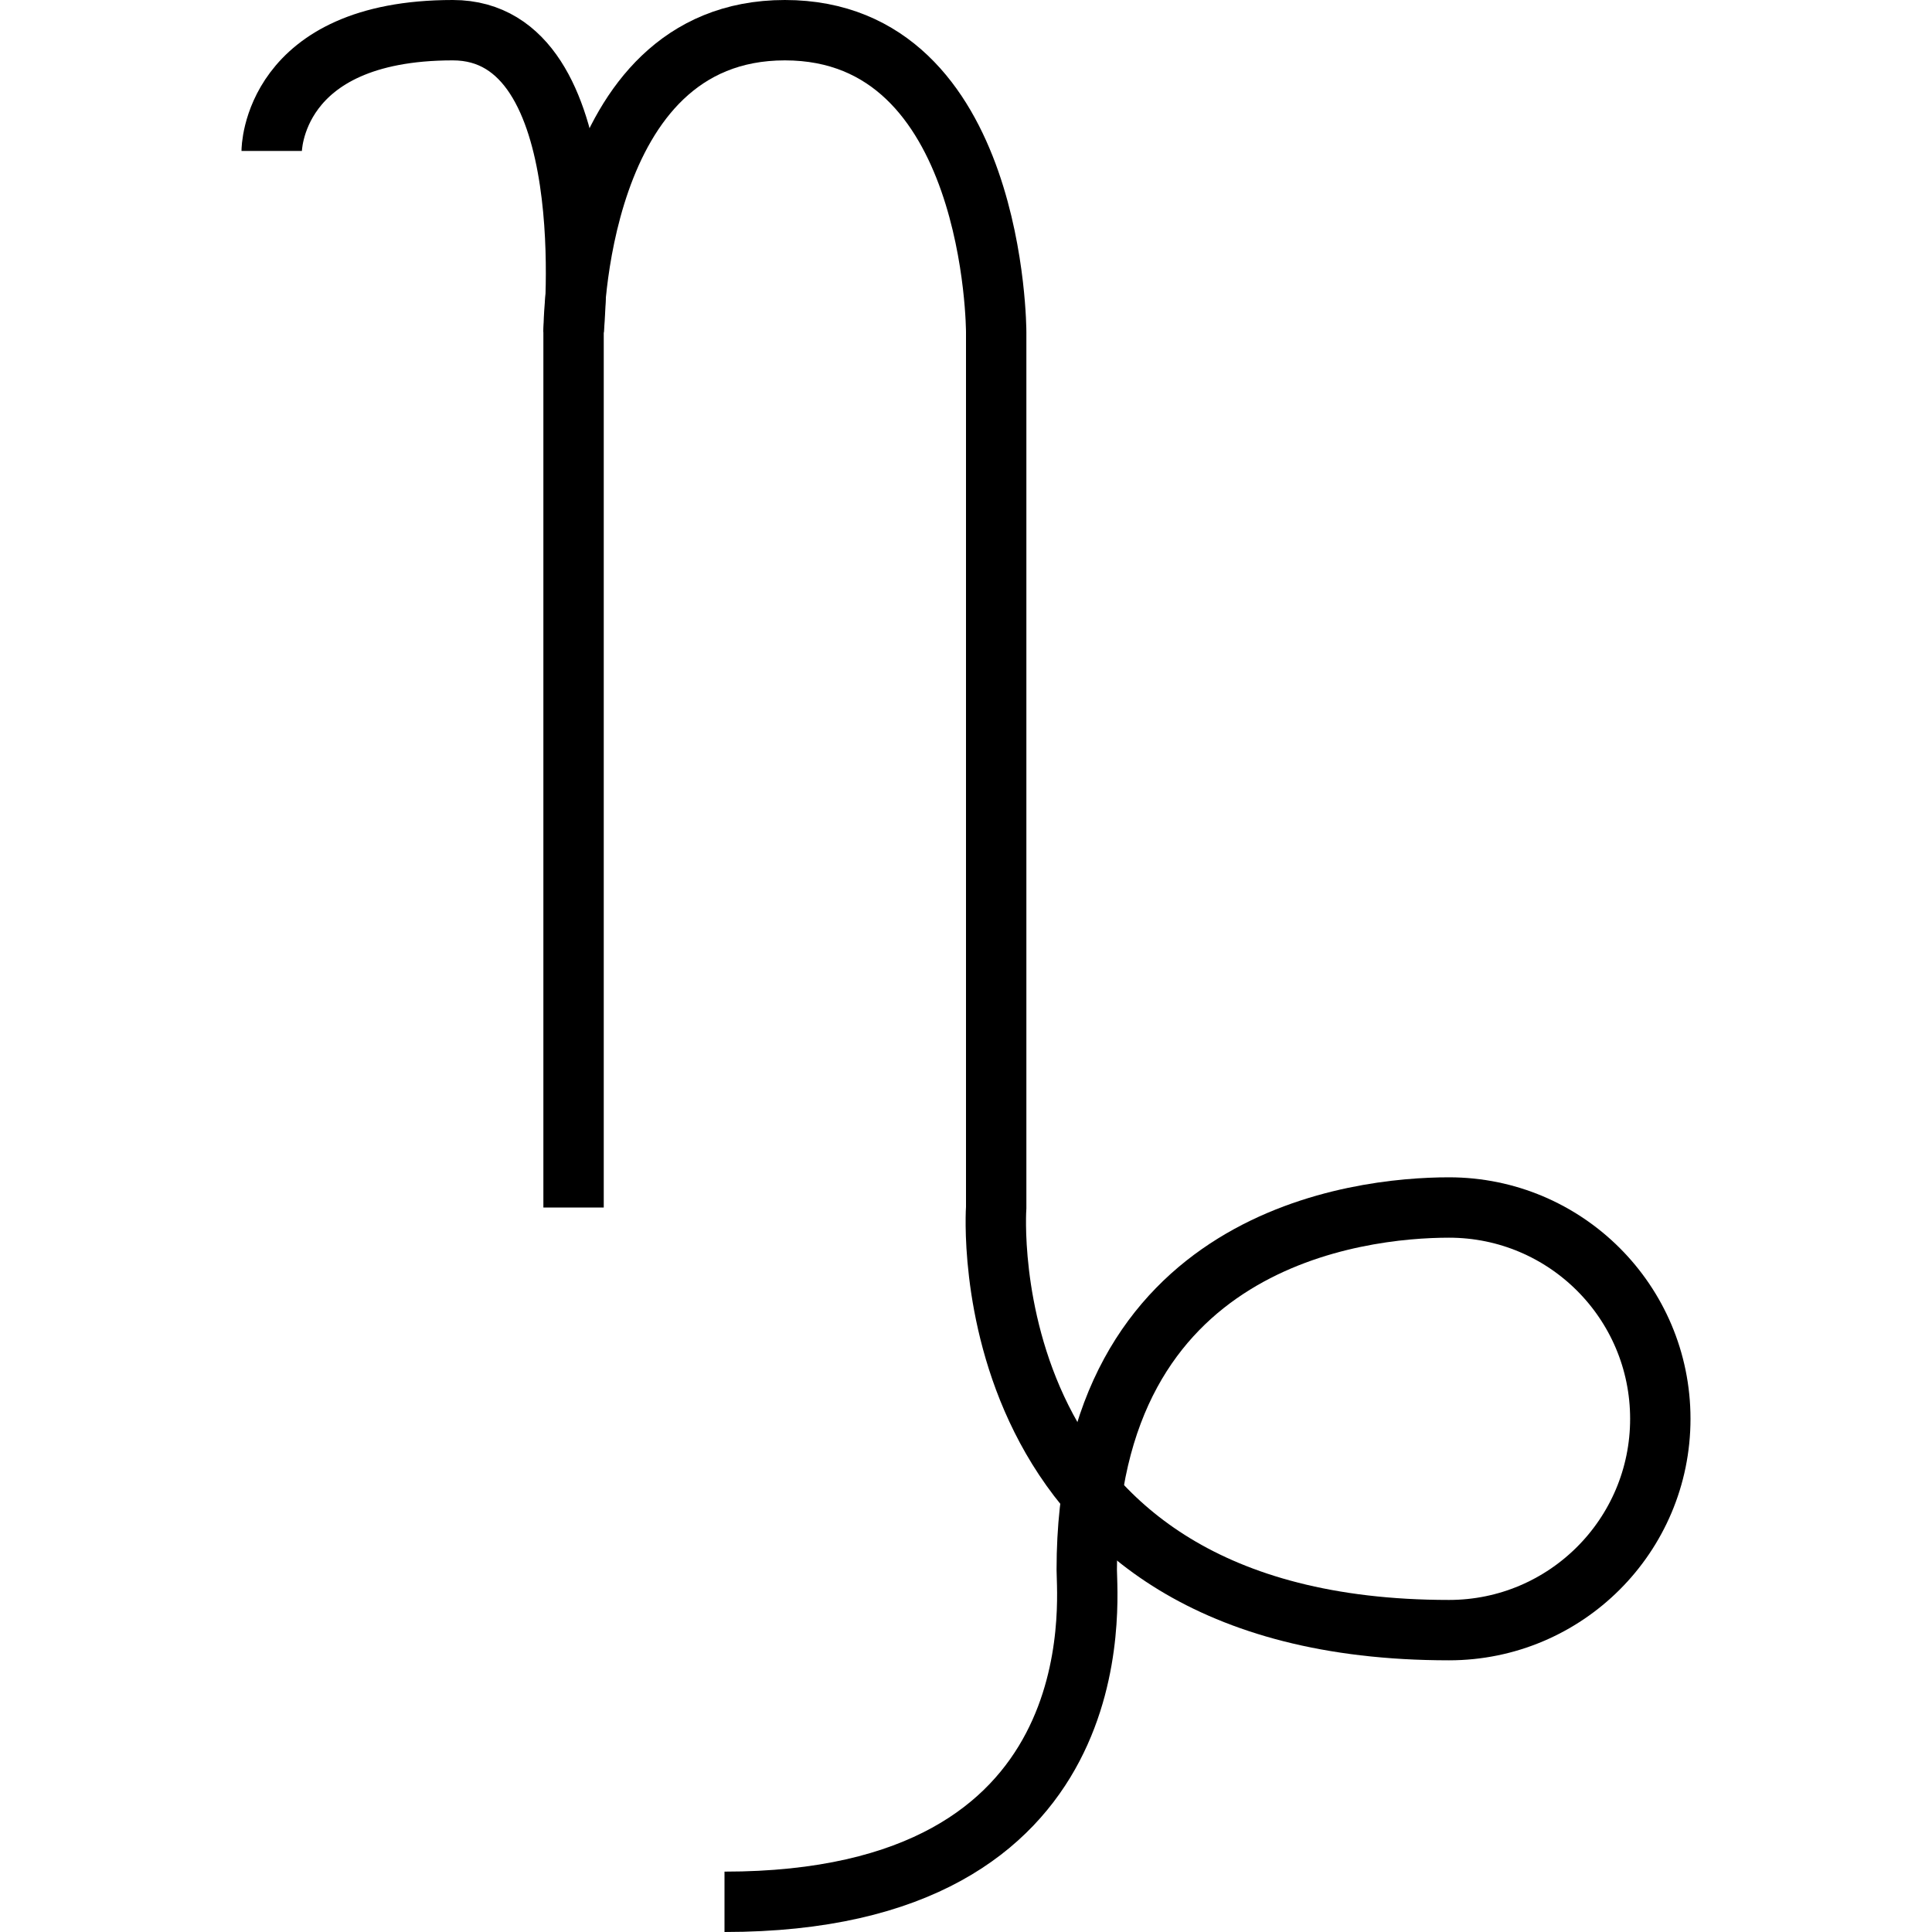 <?xml version="1.0" encoding="utf-8"?>

<!DOCTYPE svg PUBLIC "-//W3C//DTD SVG 1.1//EN" "http://www.w3.org/Graphics/SVG/1.1/DTD/svg11.dtd">
<!-- Скачано с сайта svg4.ru / Downloaded from svg4.ru -->
<svg version="1.1" id="Layer_1" xmlns="http://www.w3.org/2000/svg" xmlns:xlink="http://www.w3.org/1999/xlink" 
	 width="800px" height="800px" viewBox="0 0 64 64" enable-background="new 0 0 64 64" xml:space="preserve">
<path fill="none" stroke="#000000" stroke-width="2" stroke-miterlimit="10" d="M9,5c0,0,0-4,6-4c5,0,4,10,4,10v29"/>
<path fill="none" stroke="#000000" stroke-width="2" stroke-miterlimit="10" d="M19,11c0,0,0-10,7-10s7,10,7,10v29c0,0-1,14,15,14"
	/>
<path fill="none" stroke="#000000" stroke-width="2" stroke-miterlimit="10" d="M48,40c-3,0-12,1-12,12c0,1,1,11-12,11"/>
<path fill="none" stroke="#000000" stroke-width="2" stroke-miterlimit="10" d="M48,54c3.866,0,7-3.134,7-7s-3.134-7-7-7"/>
</svg>